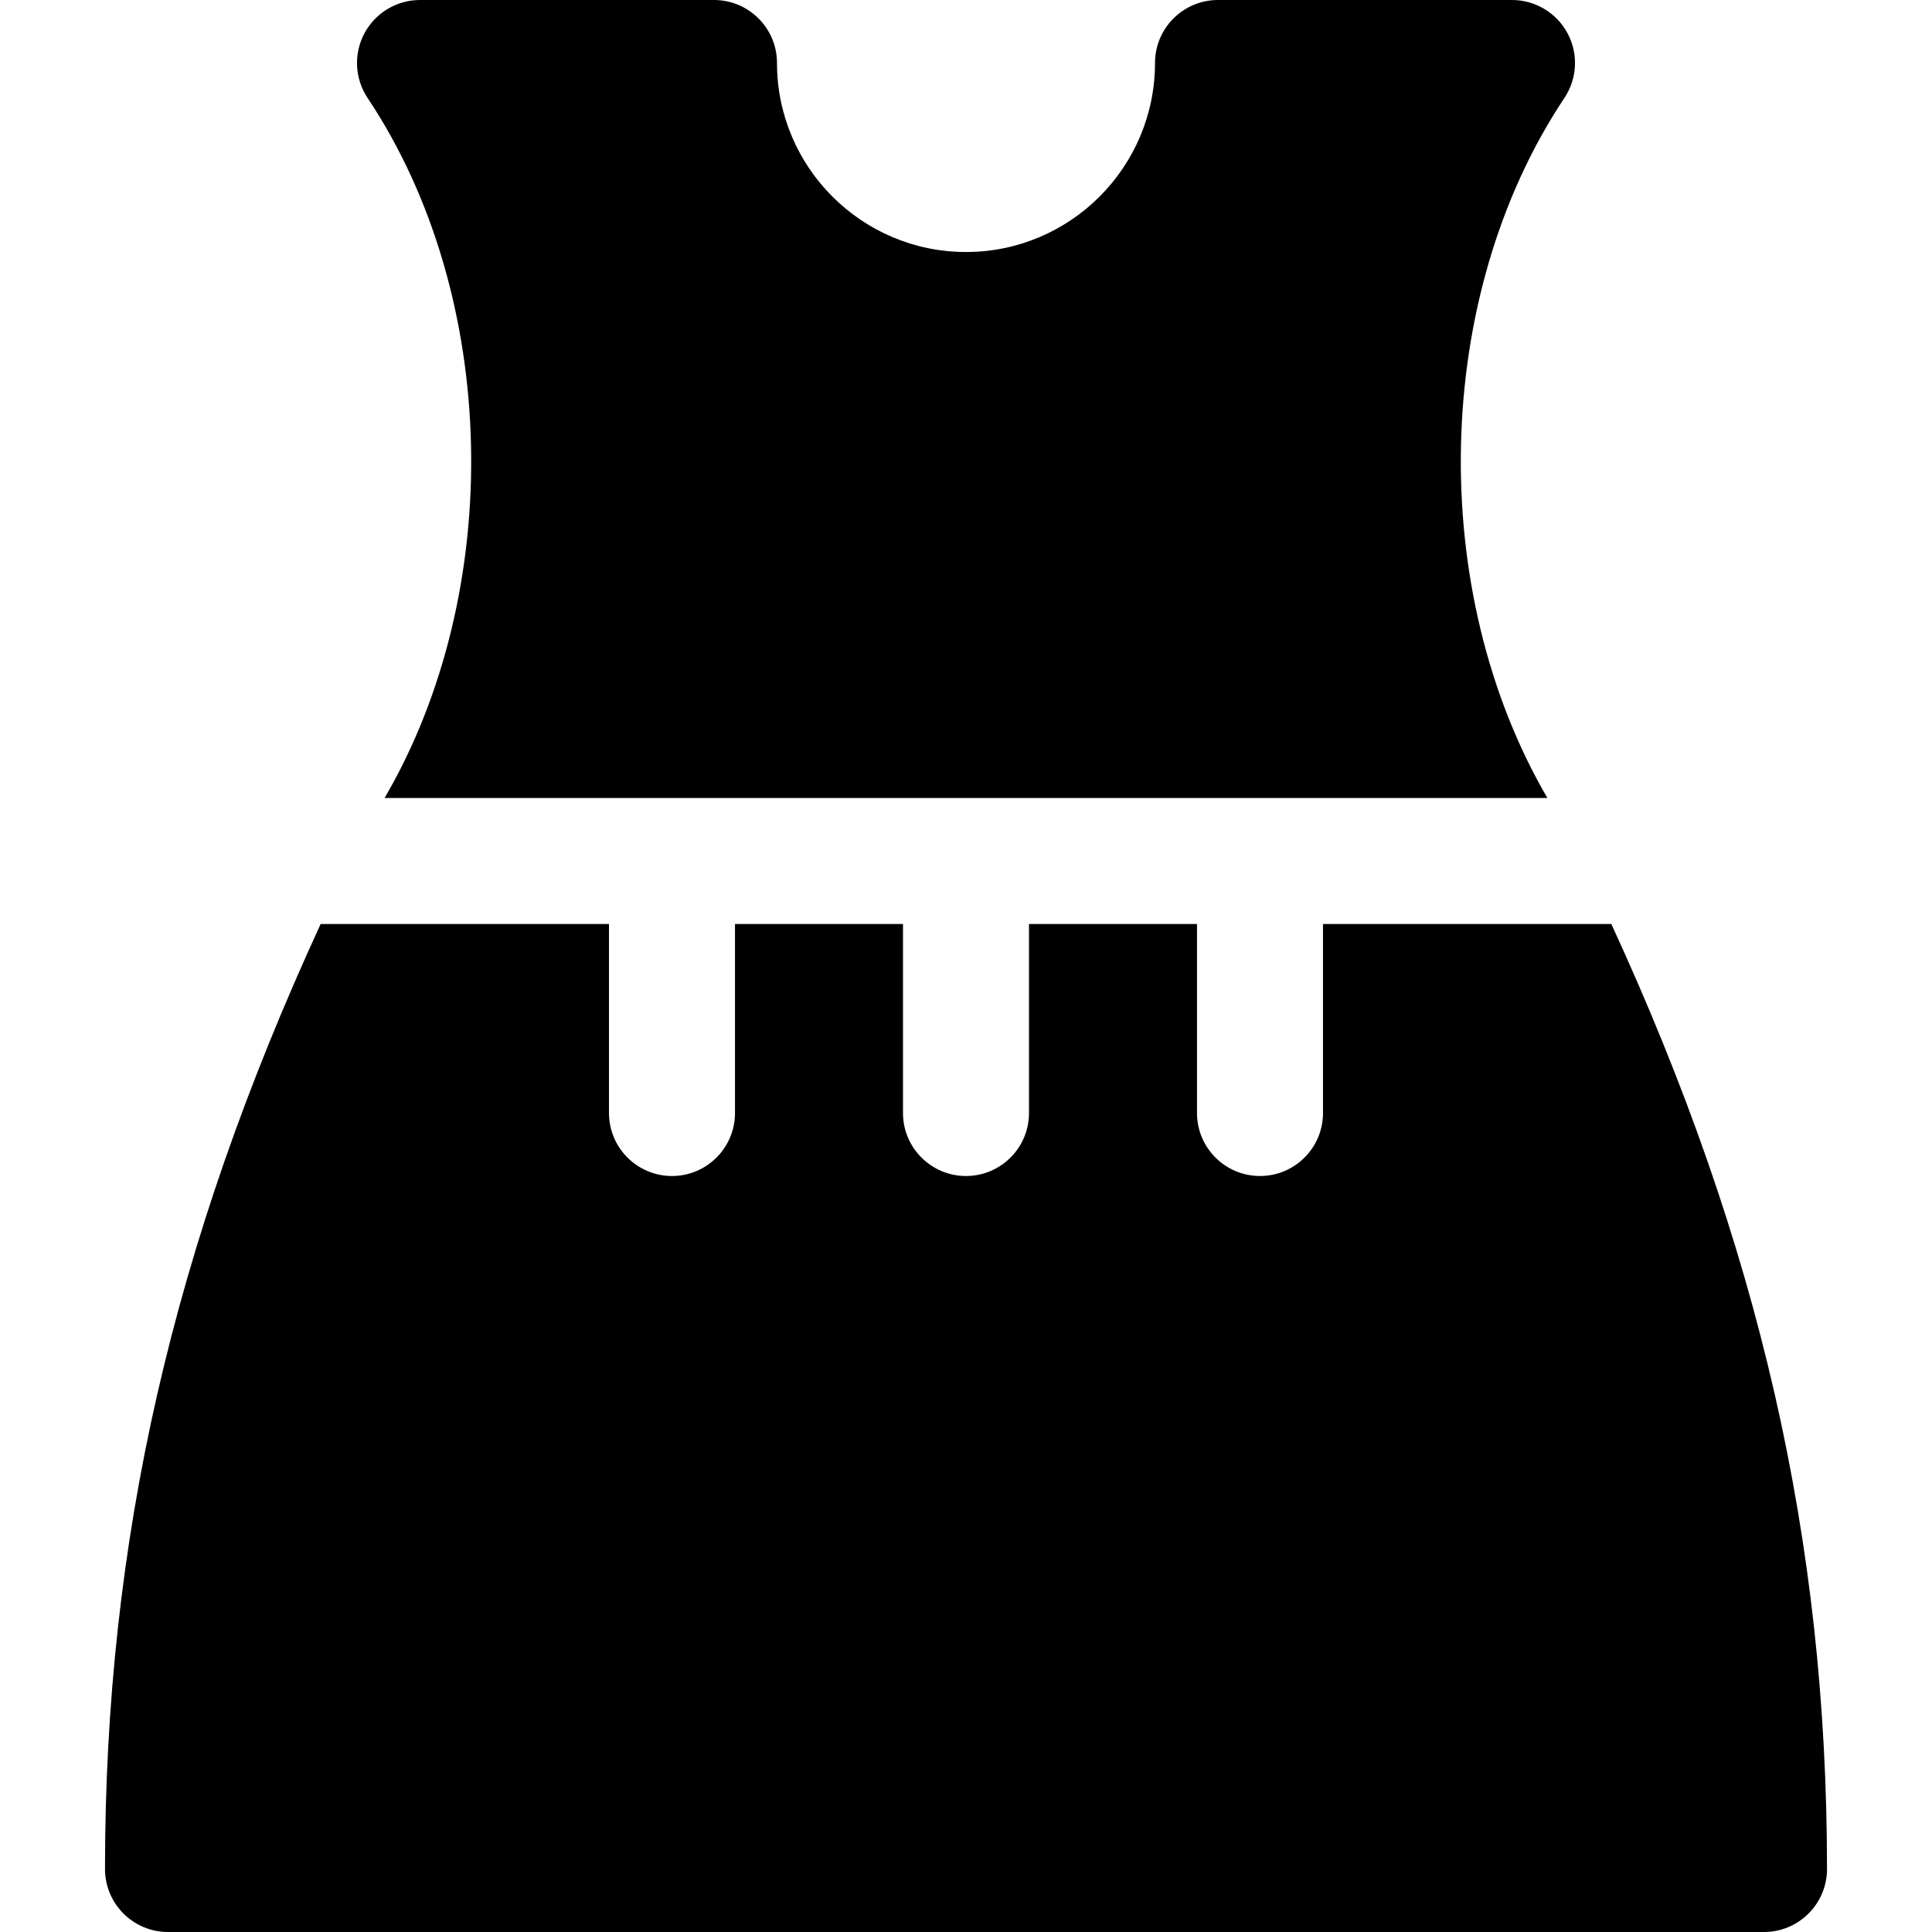 <?xml version="1.0" encoding="iso-8859-1"?>
<!-- Uploaded to: SVG Repo, www.svgrepo.com, Generator: SVG Repo Mixer Tools -->
<svg fill="#000000" height="800px" width="800px" version="1.1" id="Layer_1" xmlns="http://www.w3.org/2000/svg" xmlns:xlink="http://www.w3.org/1999/xlink" 
	 viewBox="0 0 512 512" xml:space="preserve">
<g>
	<g>
		<path d="M415.413,8.815C412.511,3.391,406.847,0,400.696,0h-77.913c-9.217,0-16.696,7.479-16.696,16.696
			c0,27.619-22.468,50.087-50.087,50.087s-50.087-22.468-50.087-50.087C205.913,7.479,198.435,0,189.217,0h-77.913
			c-6.152,0-11.815,3.391-14.718,8.815C93.674,14.25,94,20.837,97.412,25.956c35.07,52.595,36.513,130.691,4.51,185.522h308.154
			c-32.003-54.831-30.56-132.926,4.51-185.522C418,20.837,418.326,14.25,415.413,8.815z"/>
	</g>
</g>
<g>
	<g>
		<path d="M427.022,244.87h-76.414v50.087c0,9.217-7.479,16.696-16.696,16.696c-9.217,0-16.696-7.479-16.696-16.696V244.87h-44.522
			v50.087c0,9.217-7.479,16.696-16.696,16.696s-16.696-7.479-16.696-16.696V244.87h-44.522v50.087
			c0,9.217-7.479,16.696-16.696,16.696s-16.696-7.479-16.696-16.696V244.87H84.978c-39.23,85.191-57.151,163.507-57.151,250.435
			c0,9.217,7.479,16.696,16.696,16.696h422.957c9.217,0,16.696-7.479,16.696-16.696C484.174,408.377,466.253,330.061,427.022,244.87
			z"/>
	</g>
</g>
</svg>